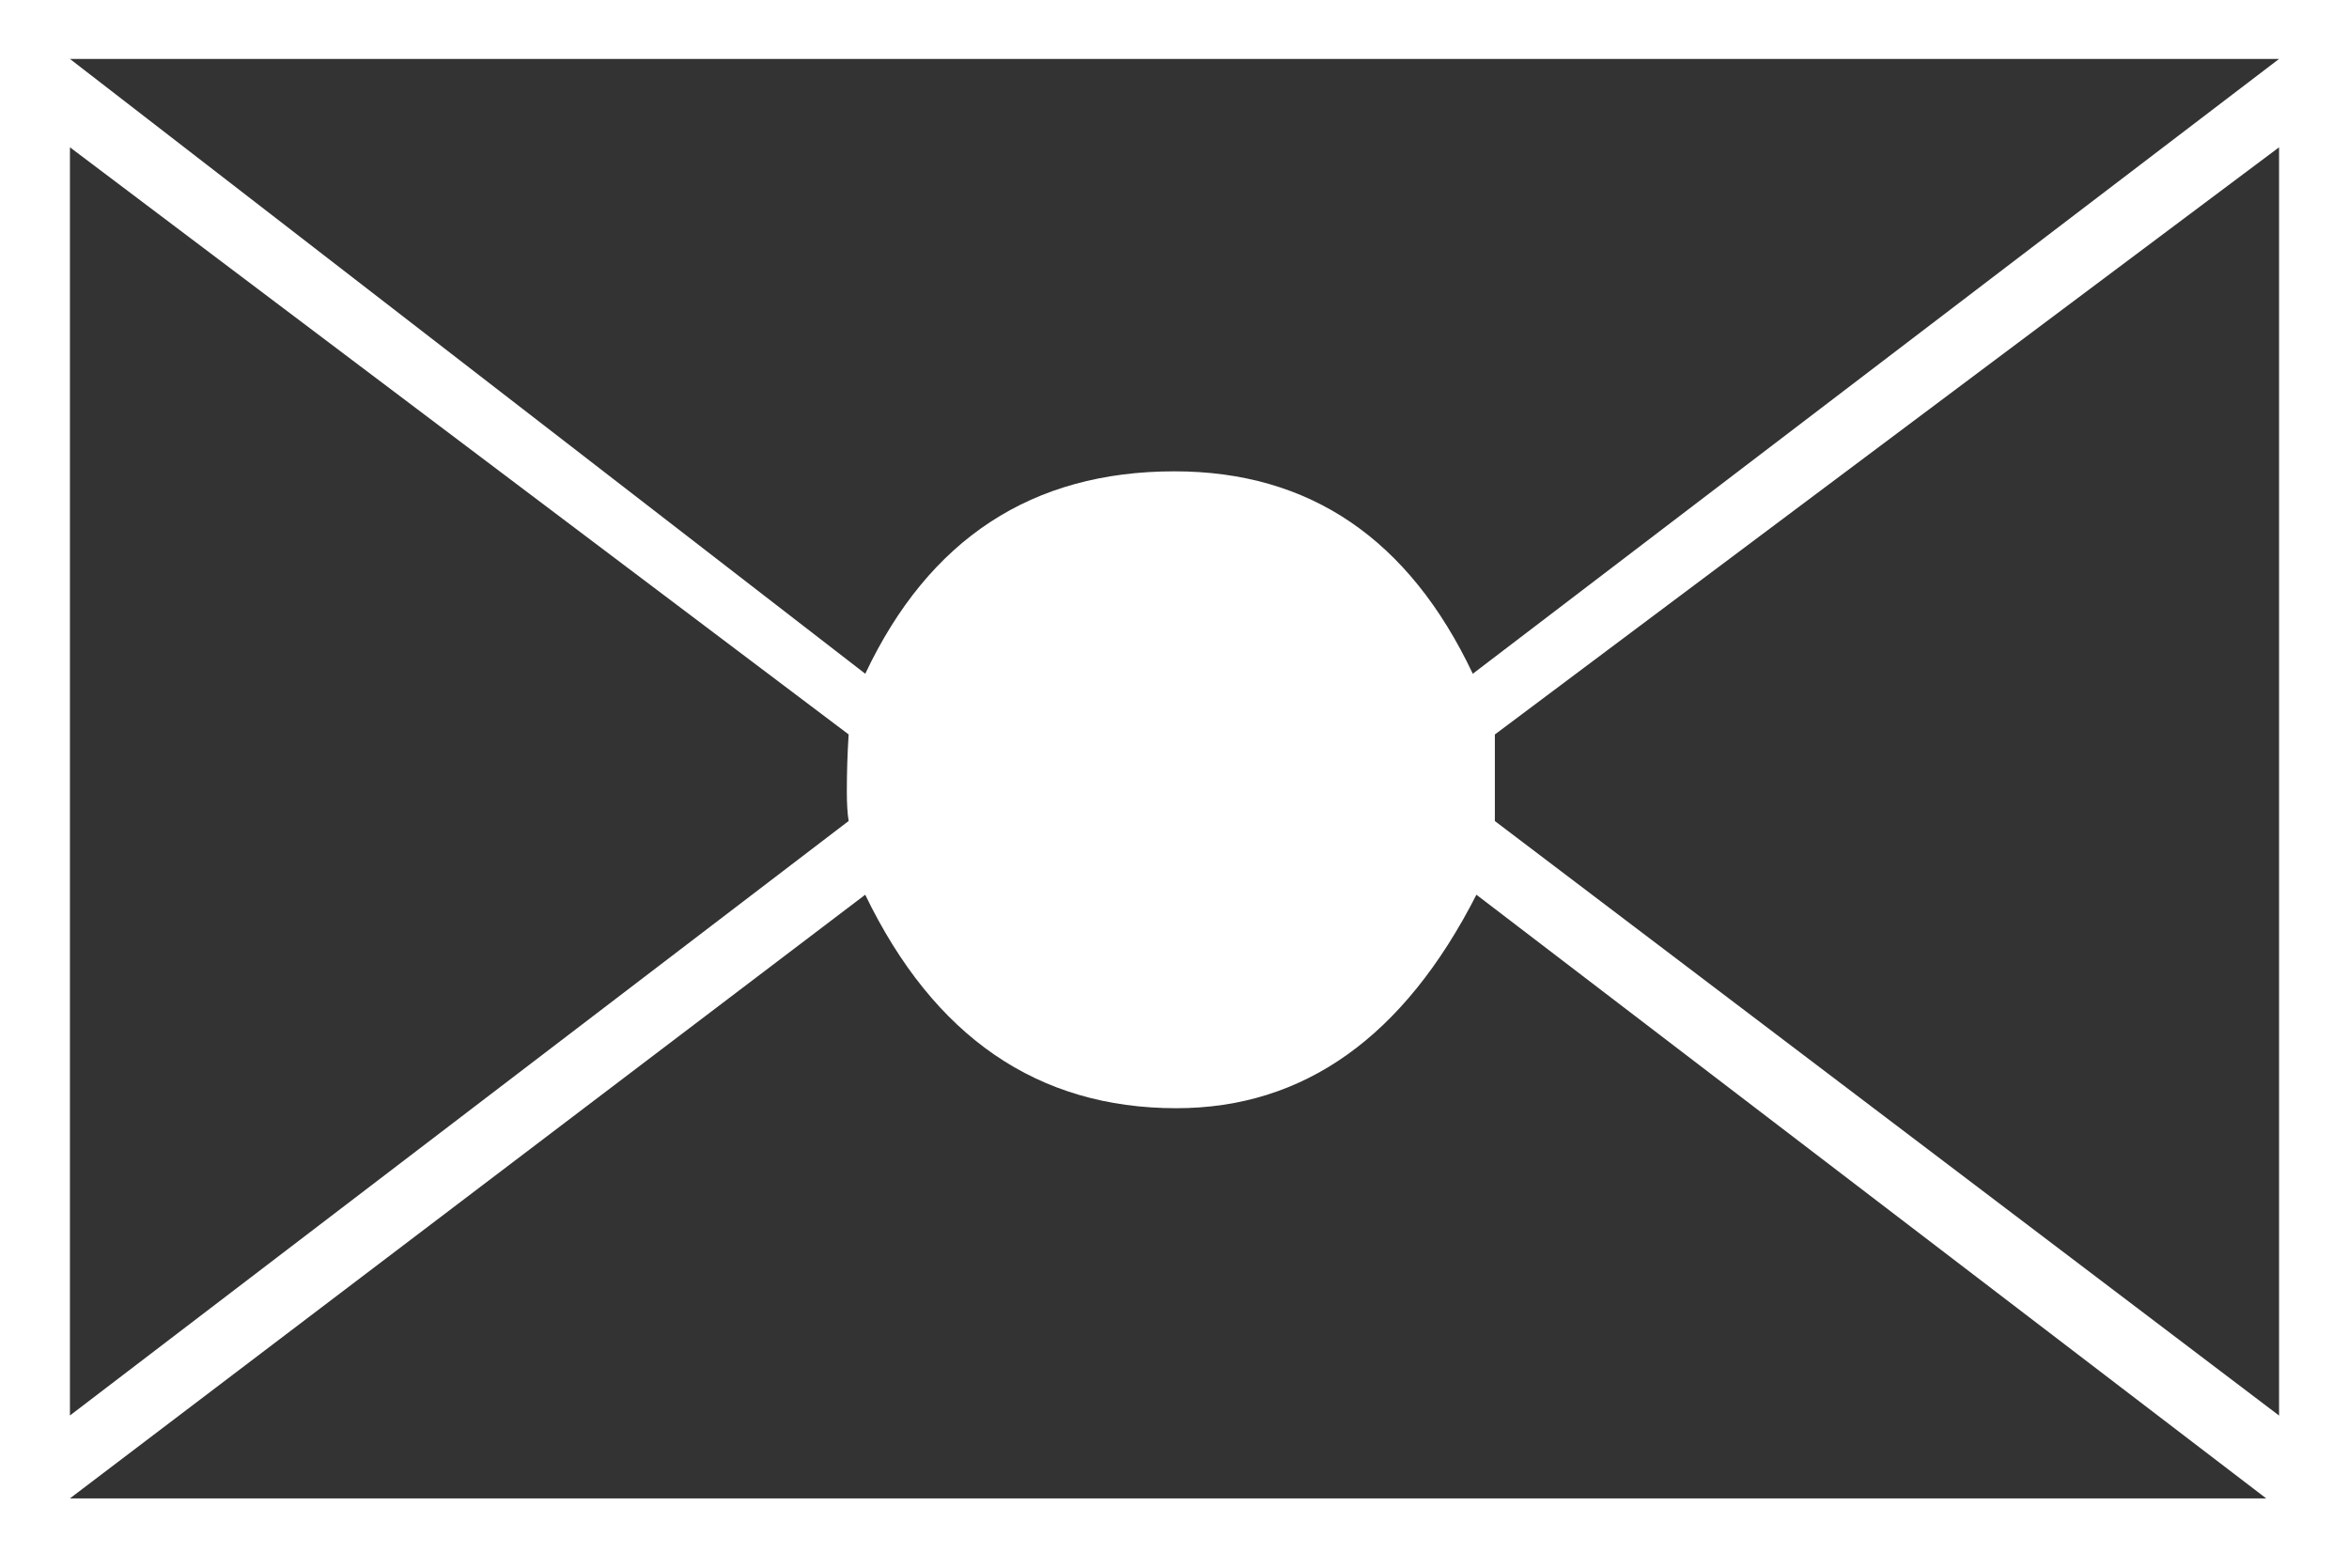 <?xml version="1.0" encoding="utf-8"?>
<!-- Generator: Adobe Illustrator 16.0.0, SVG Export Plug-In . SVG Version: 6.00 Build 0)  -->
<!DOCTYPE svg PUBLIC "-//W3C//DTD SVG 1.1//EN" "http://www.w3.org/Graphics/SVG/1.1/DTD/svg11.dtd">
<svg version="1.1" id="Layer_1" xmlns="http://www.w3.org/2000/svg" xmlns:xlink="http://www.w3.org/1999/xlink" x="0px" y="0px"
	 width="37.583px" height="25.096px" viewBox="0 0 37.583 25.096" enable-background="new 0 0 37.583 25.096" xml:space="preserve">
<rect x="0" y="0" width="37.583" height="25.096" fill="#333333" stroke="none"/>
<path fill="#FFFFFF" d="M37.583,25.096H0V0h37.583V25.096z M36.464,0.943H1.119l12.725,9.838c1.02-2.159,2.669-3.239,4.948-3.239
	c2.16,0,3.75,1.08,4.772,3.239L36.464,0.943z M13.578,13.137c-0.019-0.117-0.029-0.273-0.029-0.471c0-0.315,0.01-0.62,0.029-0.914
	L1.119,2.357v20.293L13.578,13.137z M36.259,23.977l-12.637-9.66c-1.16,2.275-2.759,3.416-4.801,3.416
	c-2.219,0-3.879-1.141-4.978-3.416l-12.725,9.66H36.259z M36.464,22.651V2.357l-12.547,9.396v0.471v0.914L36.464,22.651z"/>
</svg>
